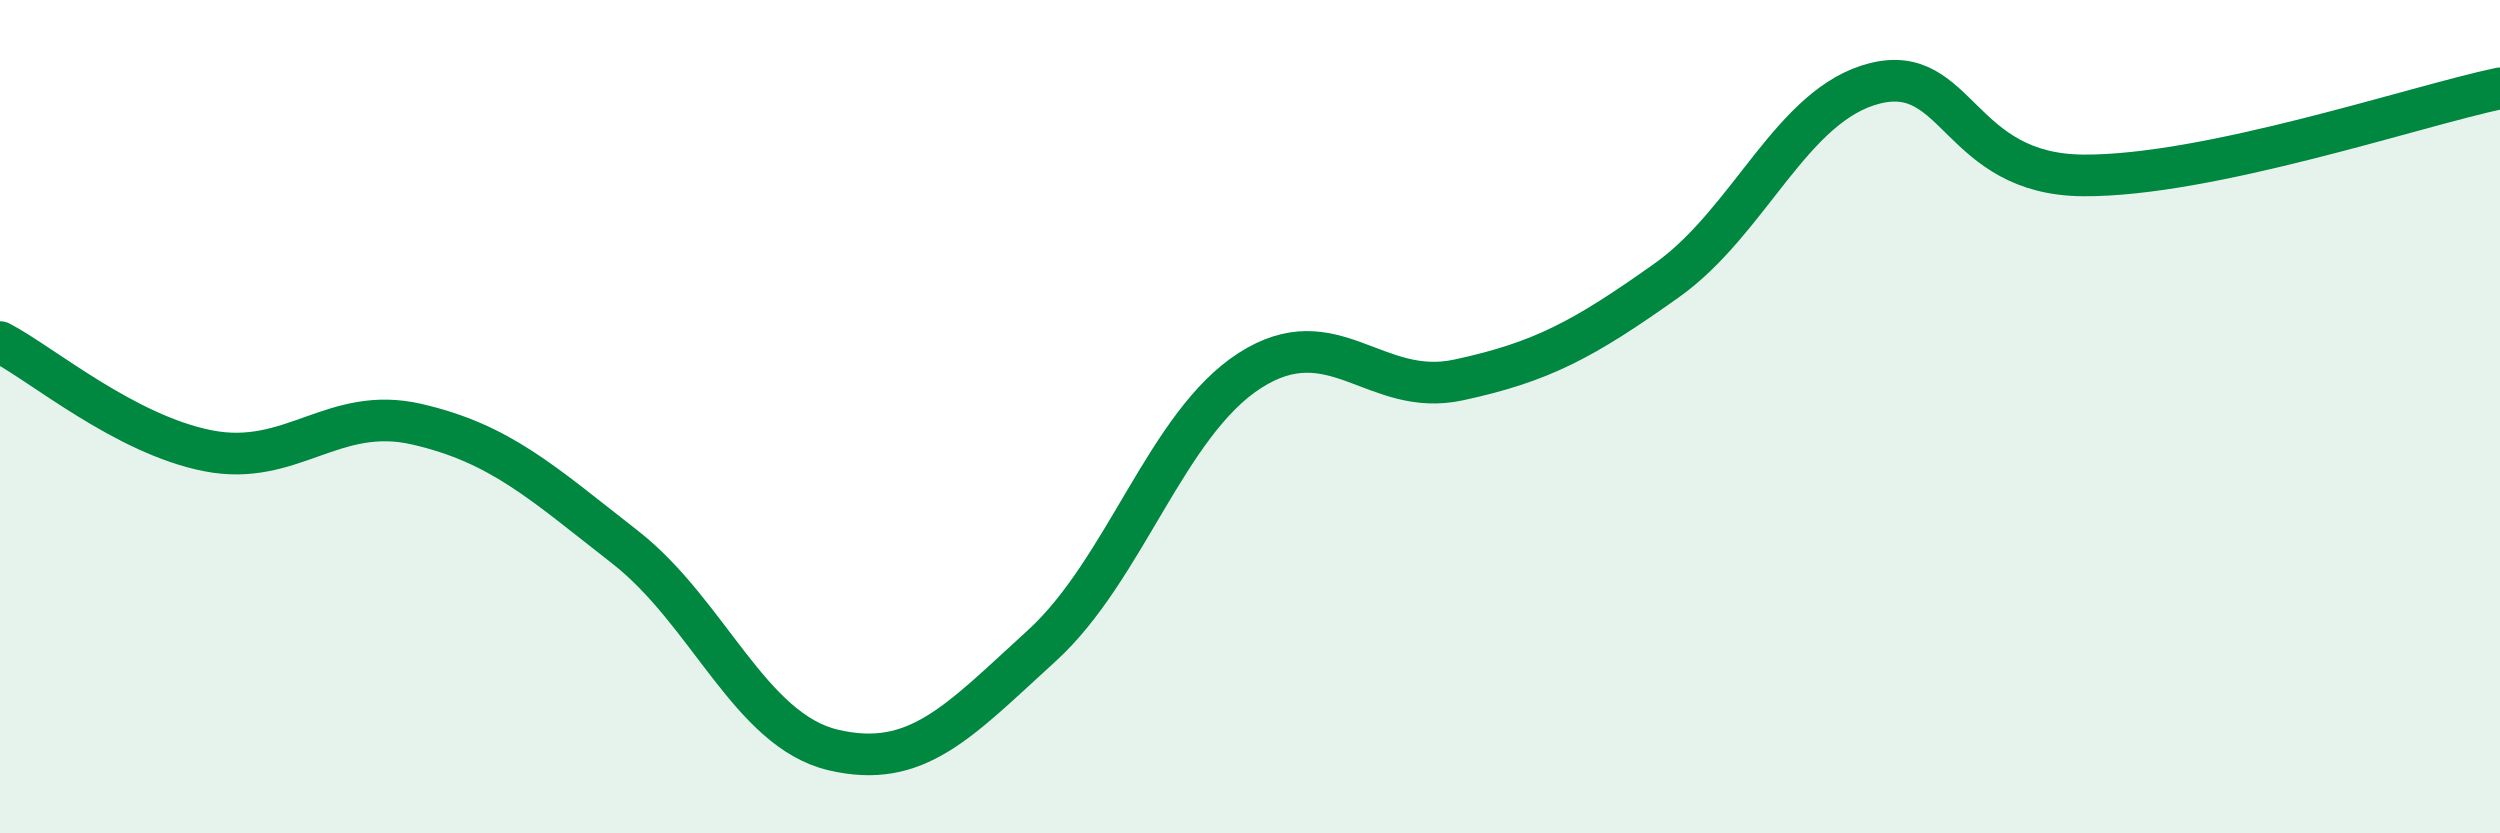 
    <svg width="60" height="20" viewBox="0 0 60 20" xmlns="http://www.w3.org/2000/svg">
      <path
        d="M 0,8.21 C 1,8.73 3,10.43 5,10.82 C 7,11.21 8,9.72 10,10.18 C 12,10.64 13,11.57 15,13.13 C 17,14.69 18,17.53 20,18 C 22,18.47 23,17.32 25,15.5 C 27,13.68 28,10.17 30,8.89 C 32,7.61 33,9.55 35,9.12 C 37,8.69 38,8.15 40,6.73 C 42,5.31 43,2.5 45,2 C 47,1.5 47,4.19 50,4.21 C 53,4.23 58,2.54 60,2.12L60 20L0 20Z"
        fill="#008740"
        opacity="0.1"
        stroke-linecap="round"
        stroke-linejoin="round"
      />
      <path
        d="M 0,8.21 C 1,8.73 3,10.43 5,10.82 C 7,11.21 8,9.72 10,10.18 C 12,10.64 13,11.57 15,13.13 C 17,14.69 18,17.53 20,18 C 22,18.47 23,17.32 25,15.5 C 27,13.68 28,10.17 30,8.89 C 32,7.61 33,9.55 35,9.12 C 37,8.69 38,8.15 40,6.73 C 42,5.31 43,2.5 45,2 C 47,1.5 47,4.19 50,4.21 C 53,4.23 58,2.54 60,2.12"
        stroke="#008740"
        stroke-width="1"
        fill="none"
        stroke-linecap="round"
        stroke-linejoin="round"
      />
    </svg>
  